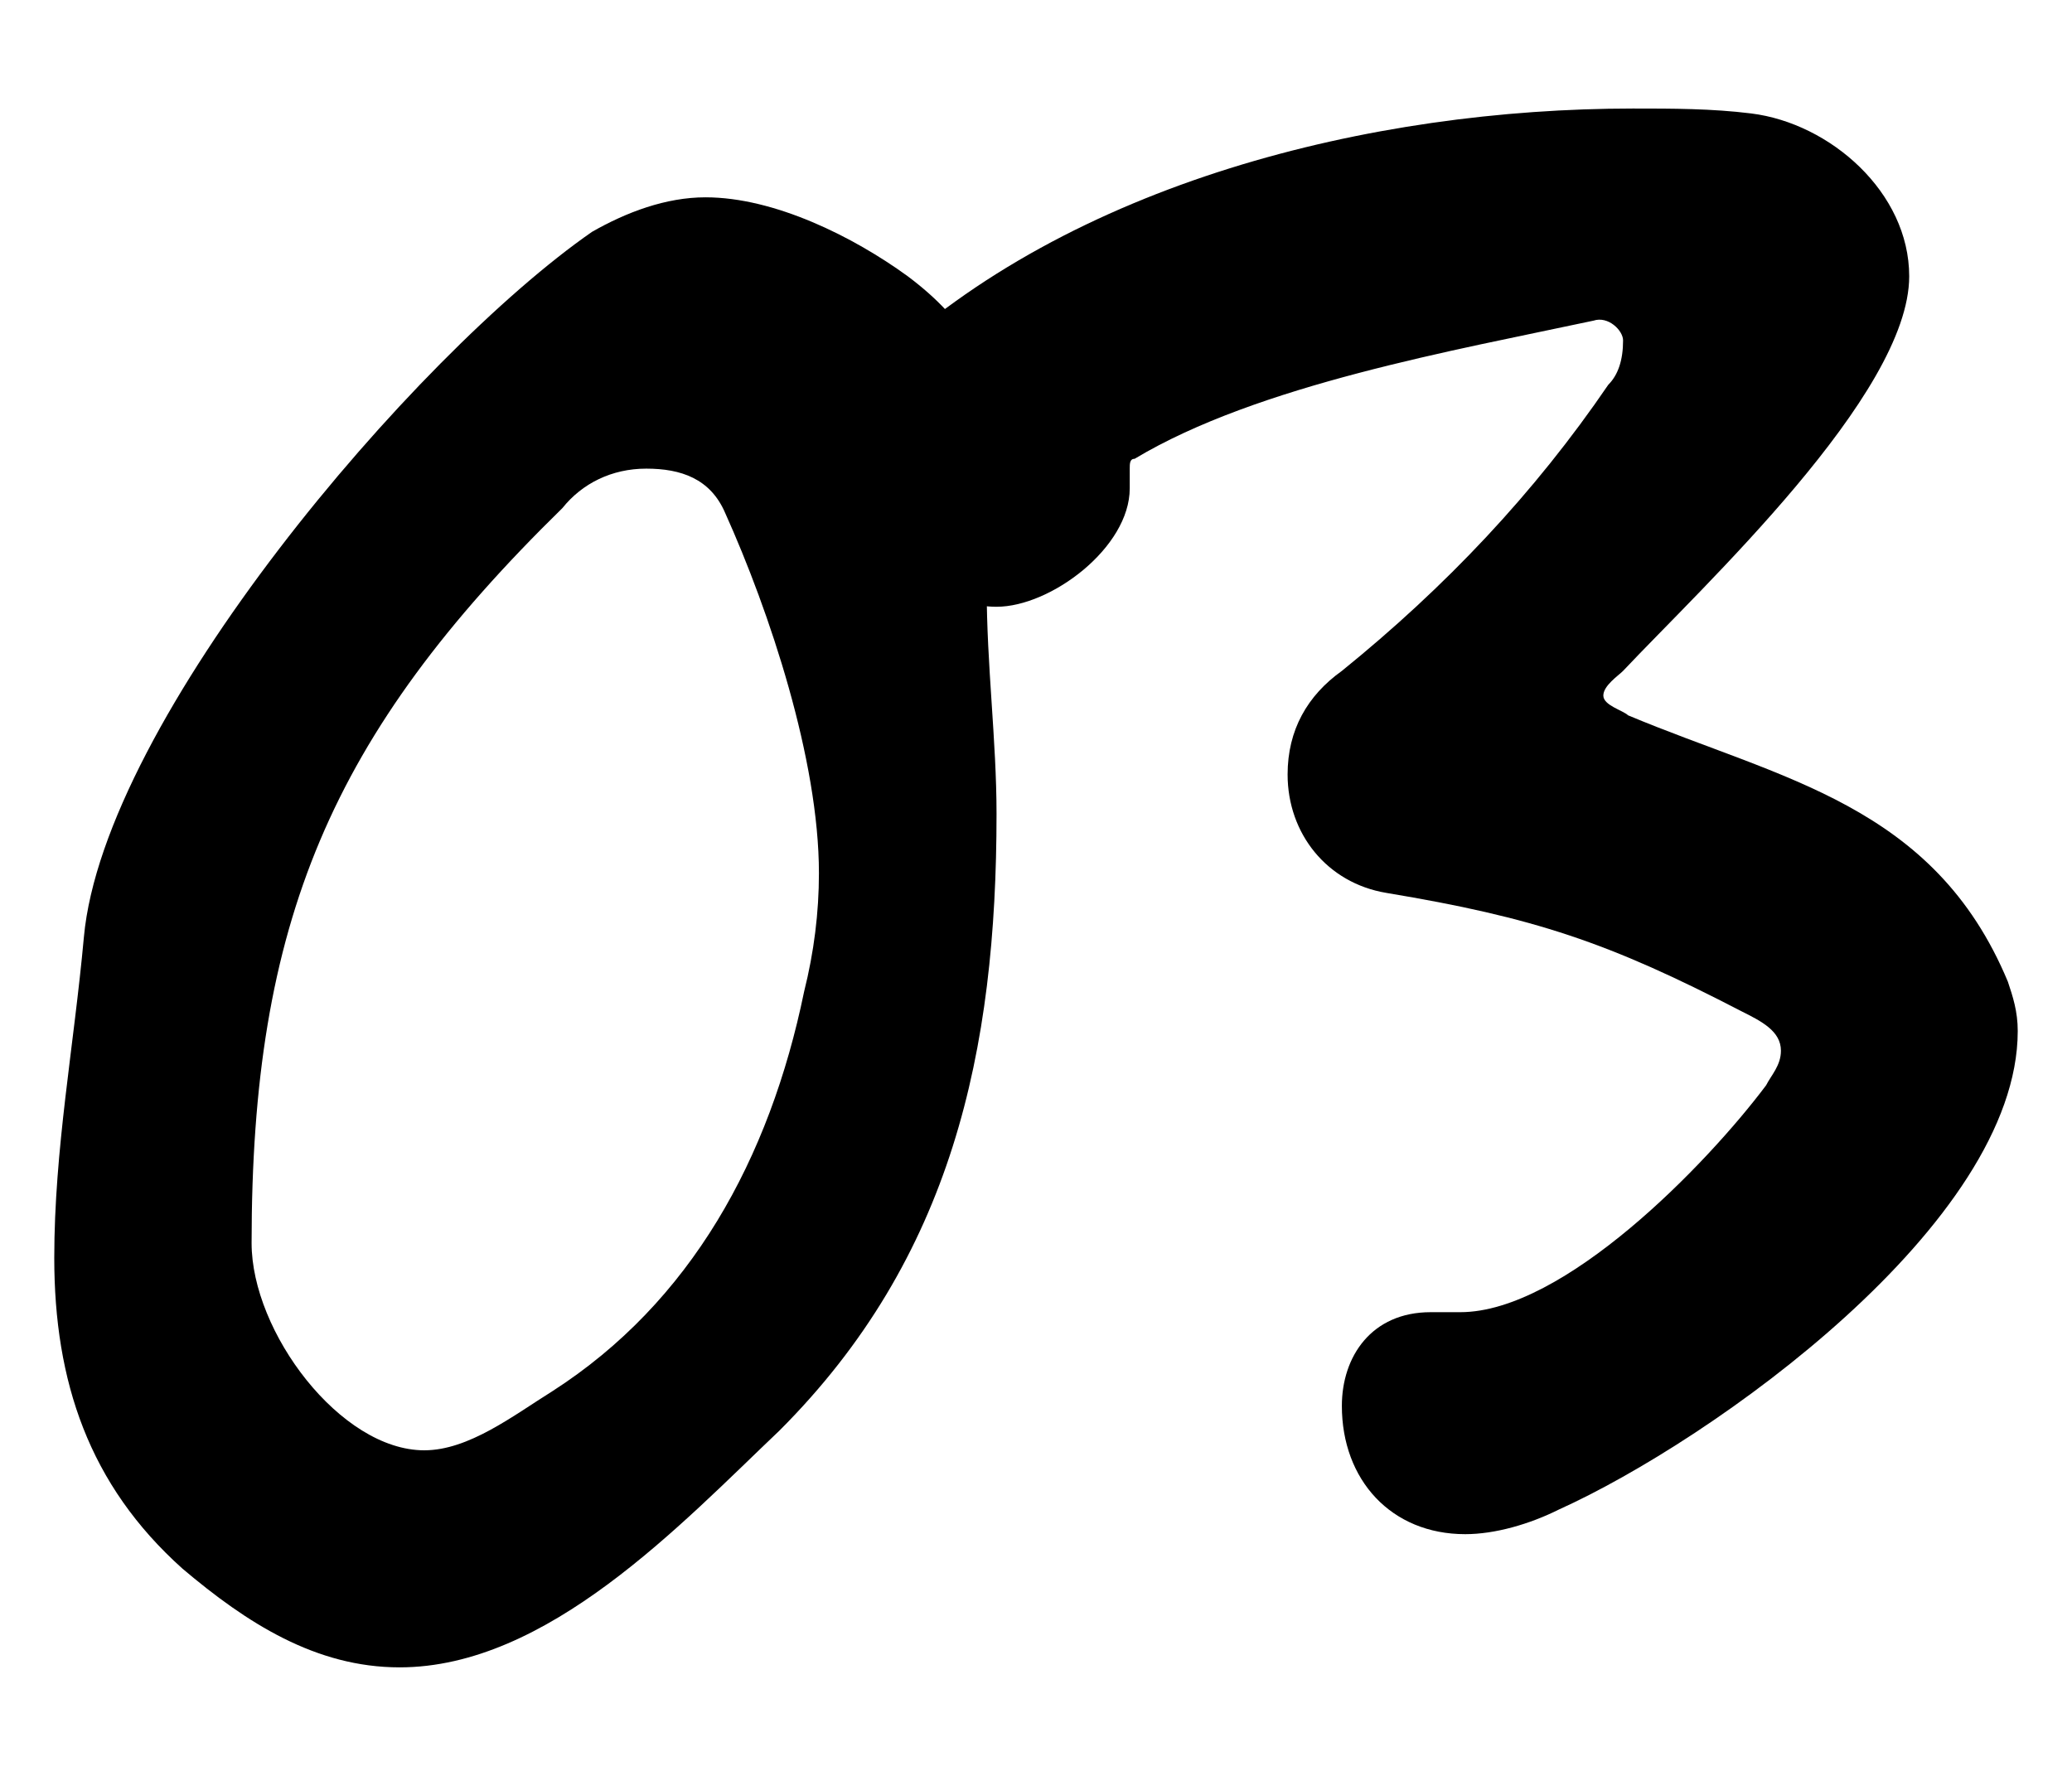 <?xml version="1.0" encoding="utf-8"?>
<!-- Generator: Adobe Illustrator 28.2.0, SVG Export Plug-In . SVG Version: 6.00 Build 0)  -->
<svg version="1.1" id="_デザイン" xmlns="http://www.w3.org/2000/svg" xmlns:xlink="http://www.w3.org/1999/xlink" x="0px"
	 y="0px" viewBox="0 0 42 36" style="enable-background:new 0 0 42 36;" xml:space="preserve">
<path d="M20.2,16.5c0,4.8-0.9,9-4.4,12.5c-2,1.9-4.7,4.8-7.7,4.8c-1.7,0-3.1-0.9-4.4-2c-1.9-1.7-2.6-3.8-2.6-6.3
	c0-2.2,0.4-4.3,0.6-6.5C2.1,14.6,8.4,7.2,12,4.7C12.7,4.3,13.5,4,14.3,4c1.4,0,3,0.8,4.1,1.6c1.2,0.9,1.8,1.9,1.8,3.4
	c0,1-0.2,1.9-0.2,2.9C20,13.5,20.2,15,20.2,16.5z M13.1,9.5c-0.7,0-1.3,0.3-1.7,0.8c-4.7,4.6-6.3,8.4-6.3,14.9
	c0,1.8,1.8,4.2,3.5,4.2c0.9,0,1.8-0.7,2.6-1.2c2.8-1.8,4.4-4.7,5.1-8.1c0.2-0.8,0.3-1.6,0.3-2.4c0-2.3-1-5.3-1.9-7.3
	C14.4,9.7,13.8,9.5,13.1,9.5L13.1,9.5z"/>
<path d="M29.7,31.1c-1.5,0-2.5-1.1-2.5-2.6c0-1,0.6-1.9,1.8-1.9c0.2,0,0.4,0,0.6,0c2.1,0,5-3,6.2-4.6c0.1-0.2,0.3-0.4,0.3-0.7
	c0-0.4-0.4-0.6-0.8-0.8c-2.7-1.4-4.2-1.9-7.2-2.4c-1.2-0.2-2-1.2-2-2.4c0-0.9,0.4-1.6,1.1-2.1c2.1-1.7,3.9-3.6,5.4-5.8
	c0.2-0.2,0.3-0.5,0.3-0.9c0-0.2-0.3-0.5-0.6-0.4c-2.8,0.6-6.8,1.3-9.3,2.8c-0.1,0-0.1,0.1-0.1,0.2c0,0.1,0,0.2,0,0.4
	c0,1.2-1.6,2.4-2.7,2.4c-1.7,0-2.9-2.1-2.9-3.6c0-0.5,0.1-0.9,0.5-1.3c3.9-3.7,10-5.2,15.3-5.2c0.8,0,1.6,0,2.4,0.1
	c1.6,0.2,3.2,1.6,3.2,3.3c0,2.4-4.2,6.3-5.8,8c-0.1,0.1-0.4,0.3-0.4,0.5c0,0.2,0.4,0.3,0.5,0.4c3.1,1.3,6.2,1.8,7.7,5.4
	c0.1,0.3,0.2,0.6,0.2,1c0,3.9-6.2,8.3-9.3,9.7C31,30.9,30.3,31.1,29.7,31.1L29.7,31.1z"/>
</svg>
